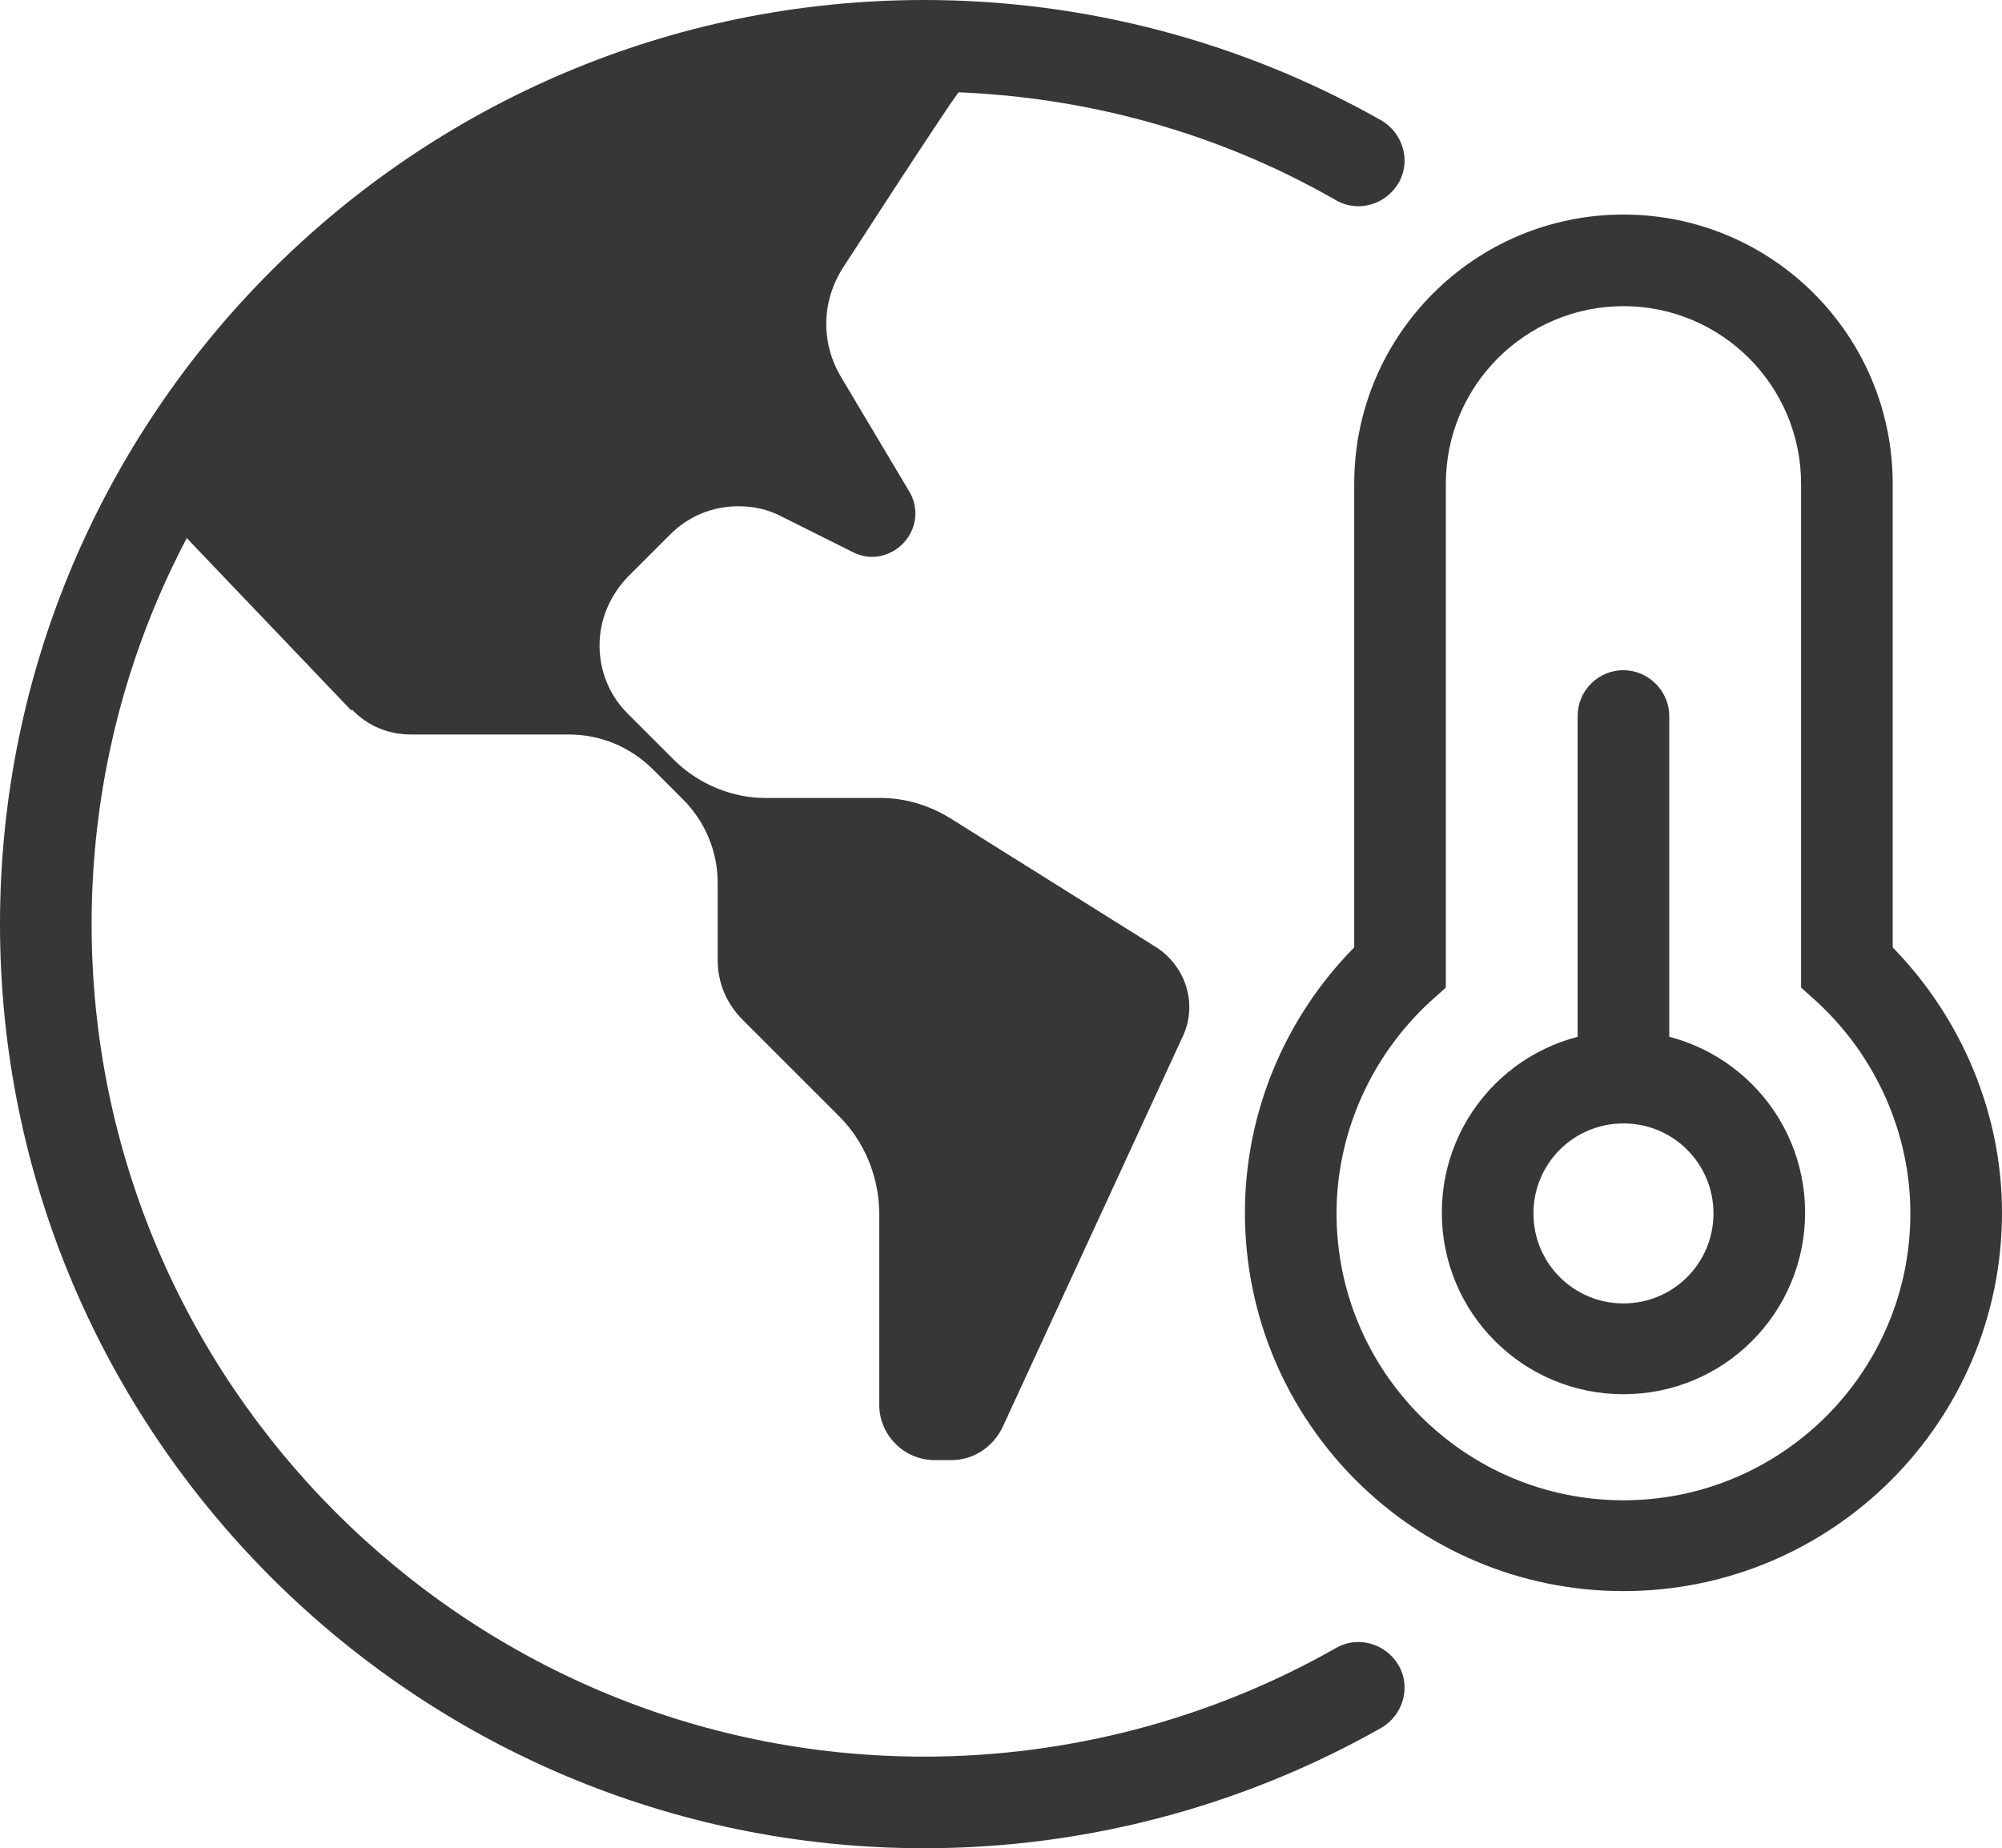 <?xml version="1.0" encoding="UTF-8"?>
<svg id="Livello_2" data-name="Livello 2" xmlns="http://www.w3.org/2000/svg" viewBox="0 0 24.91 23">
  <defs>
    <style>
      .cls-1 {
        fill: #373737;
      }
    </style>
  </defs>
  <g id="Livello_2-2" data-name="Livello 2">
    <g>
      <path class="cls-1" d="M20.2,17.35c-1.25,0-2.26-1.01-2.26-2.26s1.01-2.26,2.26-2.26,2.26,1.01,2.26,2.26-1.01,2.26-2.26,2.26ZM20.2,13.98c-.62,0-1.12.5-1.12,1.12s.5,1.12,1.12,1.12,1.12-.5,1.12-1.12-.5-1.12-1.12-1.12Z"/>
      <path class="cls-1" d="M20.2,13.97c-.32,0-.57-.26-.57-.57v-4.49c0-.32.26-.57.57-.57s.57.26.57.57v4.49c0,.32-.26.57-.57.57Z"/>
      <path class="cls-1" d="M20.2,19.8c-2.6,0-4.71-2.11-4.71-4.71,0-1.23.49-2.42,1.36-3.3v-5.77c0-1.85,1.5-3.35,3.35-3.35s3.35,1.5,3.35,3.35v5.77c.86.88,1.36,2.07,1.36,3.3,0,2.6-2.11,4.71-4.71,4.71ZM20.2,3.81c-1.22,0-2.21.99-2.21,2.21v6.27l-.19.17c-.74.68-1.17,1.64-1.17,2.64,0,1.97,1.6,3.57,3.57,3.57s3.57-1.6,3.57-3.57c0-1-.43-1.96-1.17-2.64l-.19-.17v-6.27c0-1.22-.99-2.21-2.21-2.21Z"/>
      <path class="cls-1" d="M4.38,8.83c.19.2.45.31.73.31h1.96c.4,0,.77.15,1.06.44l.37.37c.27.27.43.64.43,1.04v.96c0,.28.11.54.31.74l1.2,1.2c.32.32.5.76.5,1.22v2.37c0,.38.31.69.69.69h.21c.27,0,.51-.16.63-.4l2.25-4.88c.18-.39.04-.86-.33-1.1l-2.57-1.61c-.26-.16-.56-.25-.86-.25h-1.44c-.41,0-.82-.17-1.12-.46l-.59-.59c-.23-.23-.35-.53-.35-.85s.13-.62.35-.85l.53-.53c.23-.23.53-.35.85-.35.19,0,.37.04.54.13l.88.44c.08.04.16.06.24.06.14,0,.28-.06.38-.16.18-.18.21-.45.08-.66l-.84-1.41c-.26-.43-.25-.95.02-1.37.3-.46.78-1.21,1.33-2.03l.12-.17c-.14,0-.28-.02-.43-.02-4,0-7.47,2.25-9.22,5.55l.4.42,1.68,1.76Z"/>
      <path class="cls-1" d="M11.5,23C5.16,23,0,17.84,0,11.5S5.16,0,11.5,0c2,0,3.96.52,5.69,1.5.27.16.37.51.21.78-.16.27-.51.37-.78.21-1.55-.89-3.32-1.35-5.12-1.35C5.79,1.14,1.14,5.79,1.14,11.5s4.65,10.36,10.36,10.36c1.8,0,3.57-.47,5.12-1.35.27-.16.62-.06.78.21.16.27.06.62-.21.78-1.73.98-3.69,1.5-5.69,1.5Z"/>
    </g>
  </g>
</svg>